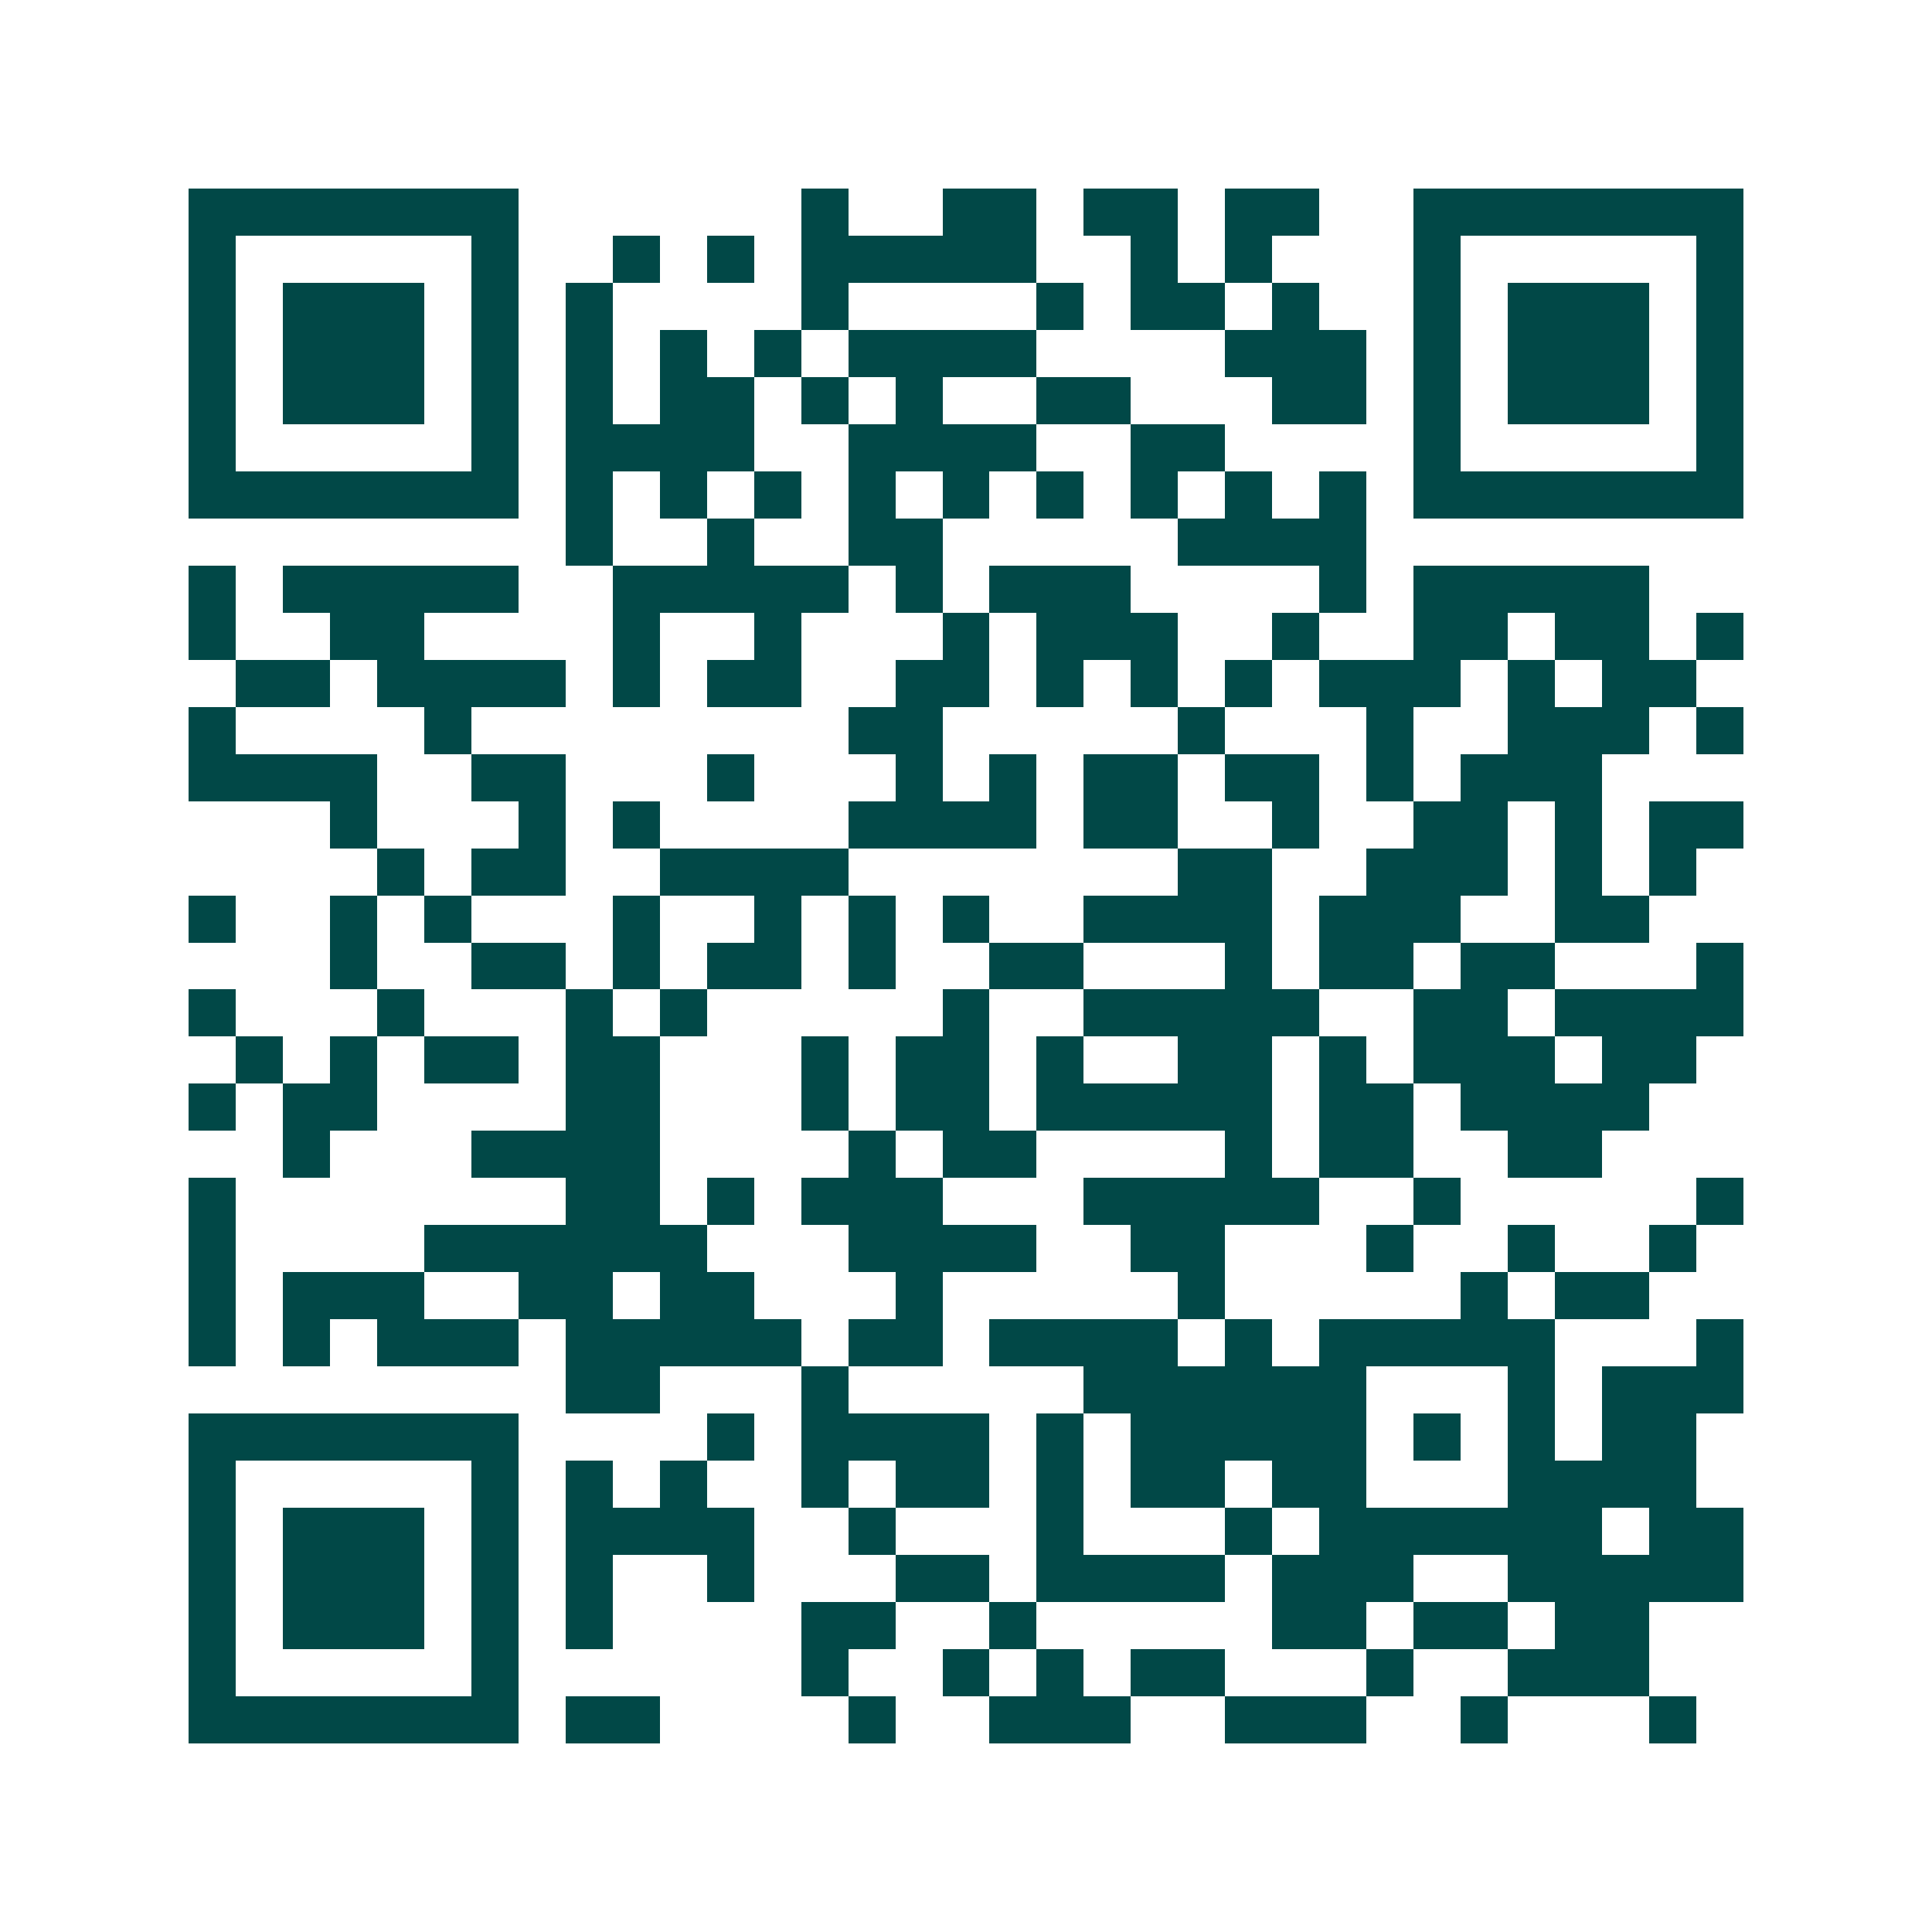 <svg xmlns="http://www.w3.org/2000/svg" width="200" height="200" viewBox="0 0 41 41" shape-rendering="crispEdges"><path fill="#ffffff" d="M0 0h41v41H0z"/><path stroke="#014847" d="M4 4.5h7m6 0h1m2 0h2m1 0h2m1 0h2m2 0h7M4 5.5h1m5 0h1m2 0h1m1 0h1m1 0h5m2 0h1m1 0h1m3 0h1m5 0h1M4 6.5h1m1 0h3m1 0h1m1 0h1m4 0h1m4 0h1m1 0h2m1 0h1m2 0h1m1 0h3m1 0h1M4 7.5h1m1 0h3m1 0h1m1 0h1m1 0h1m1 0h1m1 0h4m4 0h3m1 0h1m1 0h3m1 0h1M4 8.5h1m1 0h3m1 0h1m1 0h1m1 0h2m1 0h1m1 0h1m2 0h2m3 0h2m1 0h1m1 0h3m1 0h1M4 9.5h1m5 0h1m1 0h4m2 0h4m2 0h2m4 0h1m5 0h1M4 10.5h7m1 0h1m1 0h1m1 0h1m1 0h1m1 0h1m1 0h1m1 0h1m1 0h1m1 0h1m1 0h7M12 11.5h1m2 0h1m2 0h2m5 0h4M4 12.5h1m1 0h5m2 0h5m1 0h1m1 0h3m4 0h1m1 0h5M4 13.5h1m2 0h2m4 0h1m2 0h1m3 0h1m1 0h3m2 0h1m2 0h2m1 0h2m1 0h1M5 14.5h2m1 0h4m1 0h1m1 0h2m2 0h2m1 0h1m1 0h1m1 0h1m1 0h3m1 0h1m1 0h2M4 15.5h1m4 0h1m8 0h2m5 0h1m3 0h1m2 0h3m1 0h1M4 16.5h4m2 0h2m3 0h1m3 0h1m1 0h1m1 0h2m1 0h2m1 0h1m1 0h3M7 17.5h1m3 0h1m1 0h1m4 0h4m1 0h2m2 0h1m2 0h2m1 0h1m1 0h2M8 18.5h1m1 0h2m2 0h4m7 0h2m2 0h3m1 0h1m1 0h1M4 19.5h1m2 0h1m1 0h1m3 0h1m2 0h1m1 0h1m1 0h1m2 0h4m1 0h3m2 0h2M7 20.5h1m2 0h2m1 0h1m1 0h2m1 0h1m2 0h2m3 0h1m1 0h2m1 0h2m3 0h1M4 21.5h1m3 0h1m3 0h1m1 0h1m5 0h1m2 0h5m2 0h2m1 0h4M5 22.5h1m1 0h1m1 0h2m1 0h2m3 0h1m1 0h2m1 0h1m2 0h2m1 0h1m1 0h3m1 0h2M4 23.5h1m1 0h2m4 0h2m3 0h1m1 0h2m1 0h5m1 0h2m1 0h4M6 24.5h1m3 0h4m4 0h1m1 0h2m4 0h1m1 0h2m2 0h2M4 25.5h1m7 0h2m1 0h1m1 0h3m3 0h5m2 0h1m5 0h1M4 26.5h1m4 0h6m3 0h4m2 0h2m3 0h1m2 0h1m2 0h1M4 27.5h1m1 0h3m2 0h2m1 0h2m3 0h1m5 0h1m5 0h1m1 0h2M4 28.5h1m1 0h1m1 0h3m1 0h5m1 0h2m1 0h4m1 0h1m1 0h5m3 0h1M12 29.5h2m3 0h1m5 0h6m3 0h1m1 0h3M4 30.5h7m4 0h1m1 0h4m1 0h1m1 0h5m1 0h1m1 0h1m1 0h2M4 31.5h1m5 0h1m1 0h1m1 0h1m2 0h1m1 0h2m1 0h1m1 0h2m1 0h2m3 0h4M4 32.5h1m1 0h3m1 0h1m1 0h4m2 0h1m3 0h1m3 0h1m1 0h6m1 0h2M4 33.5h1m1 0h3m1 0h1m1 0h1m2 0h1m3 0h2m1 0h4m1 0h3m2 0h5M4 34.5h1m1 0h3m1 0h1m1 0h1m4 0h2m2 0h1m5 0h2m1 0h2m1 0h2M4 35.5h1m5 0h1m6 0h1m2 0h1m1 0h1m1 0h2m3 0h1m2 0h3M4 36.5h7m1 0h2m4 0h1m2 0h3m2 0h3m2 0h1m3 0h1"/></svg>
